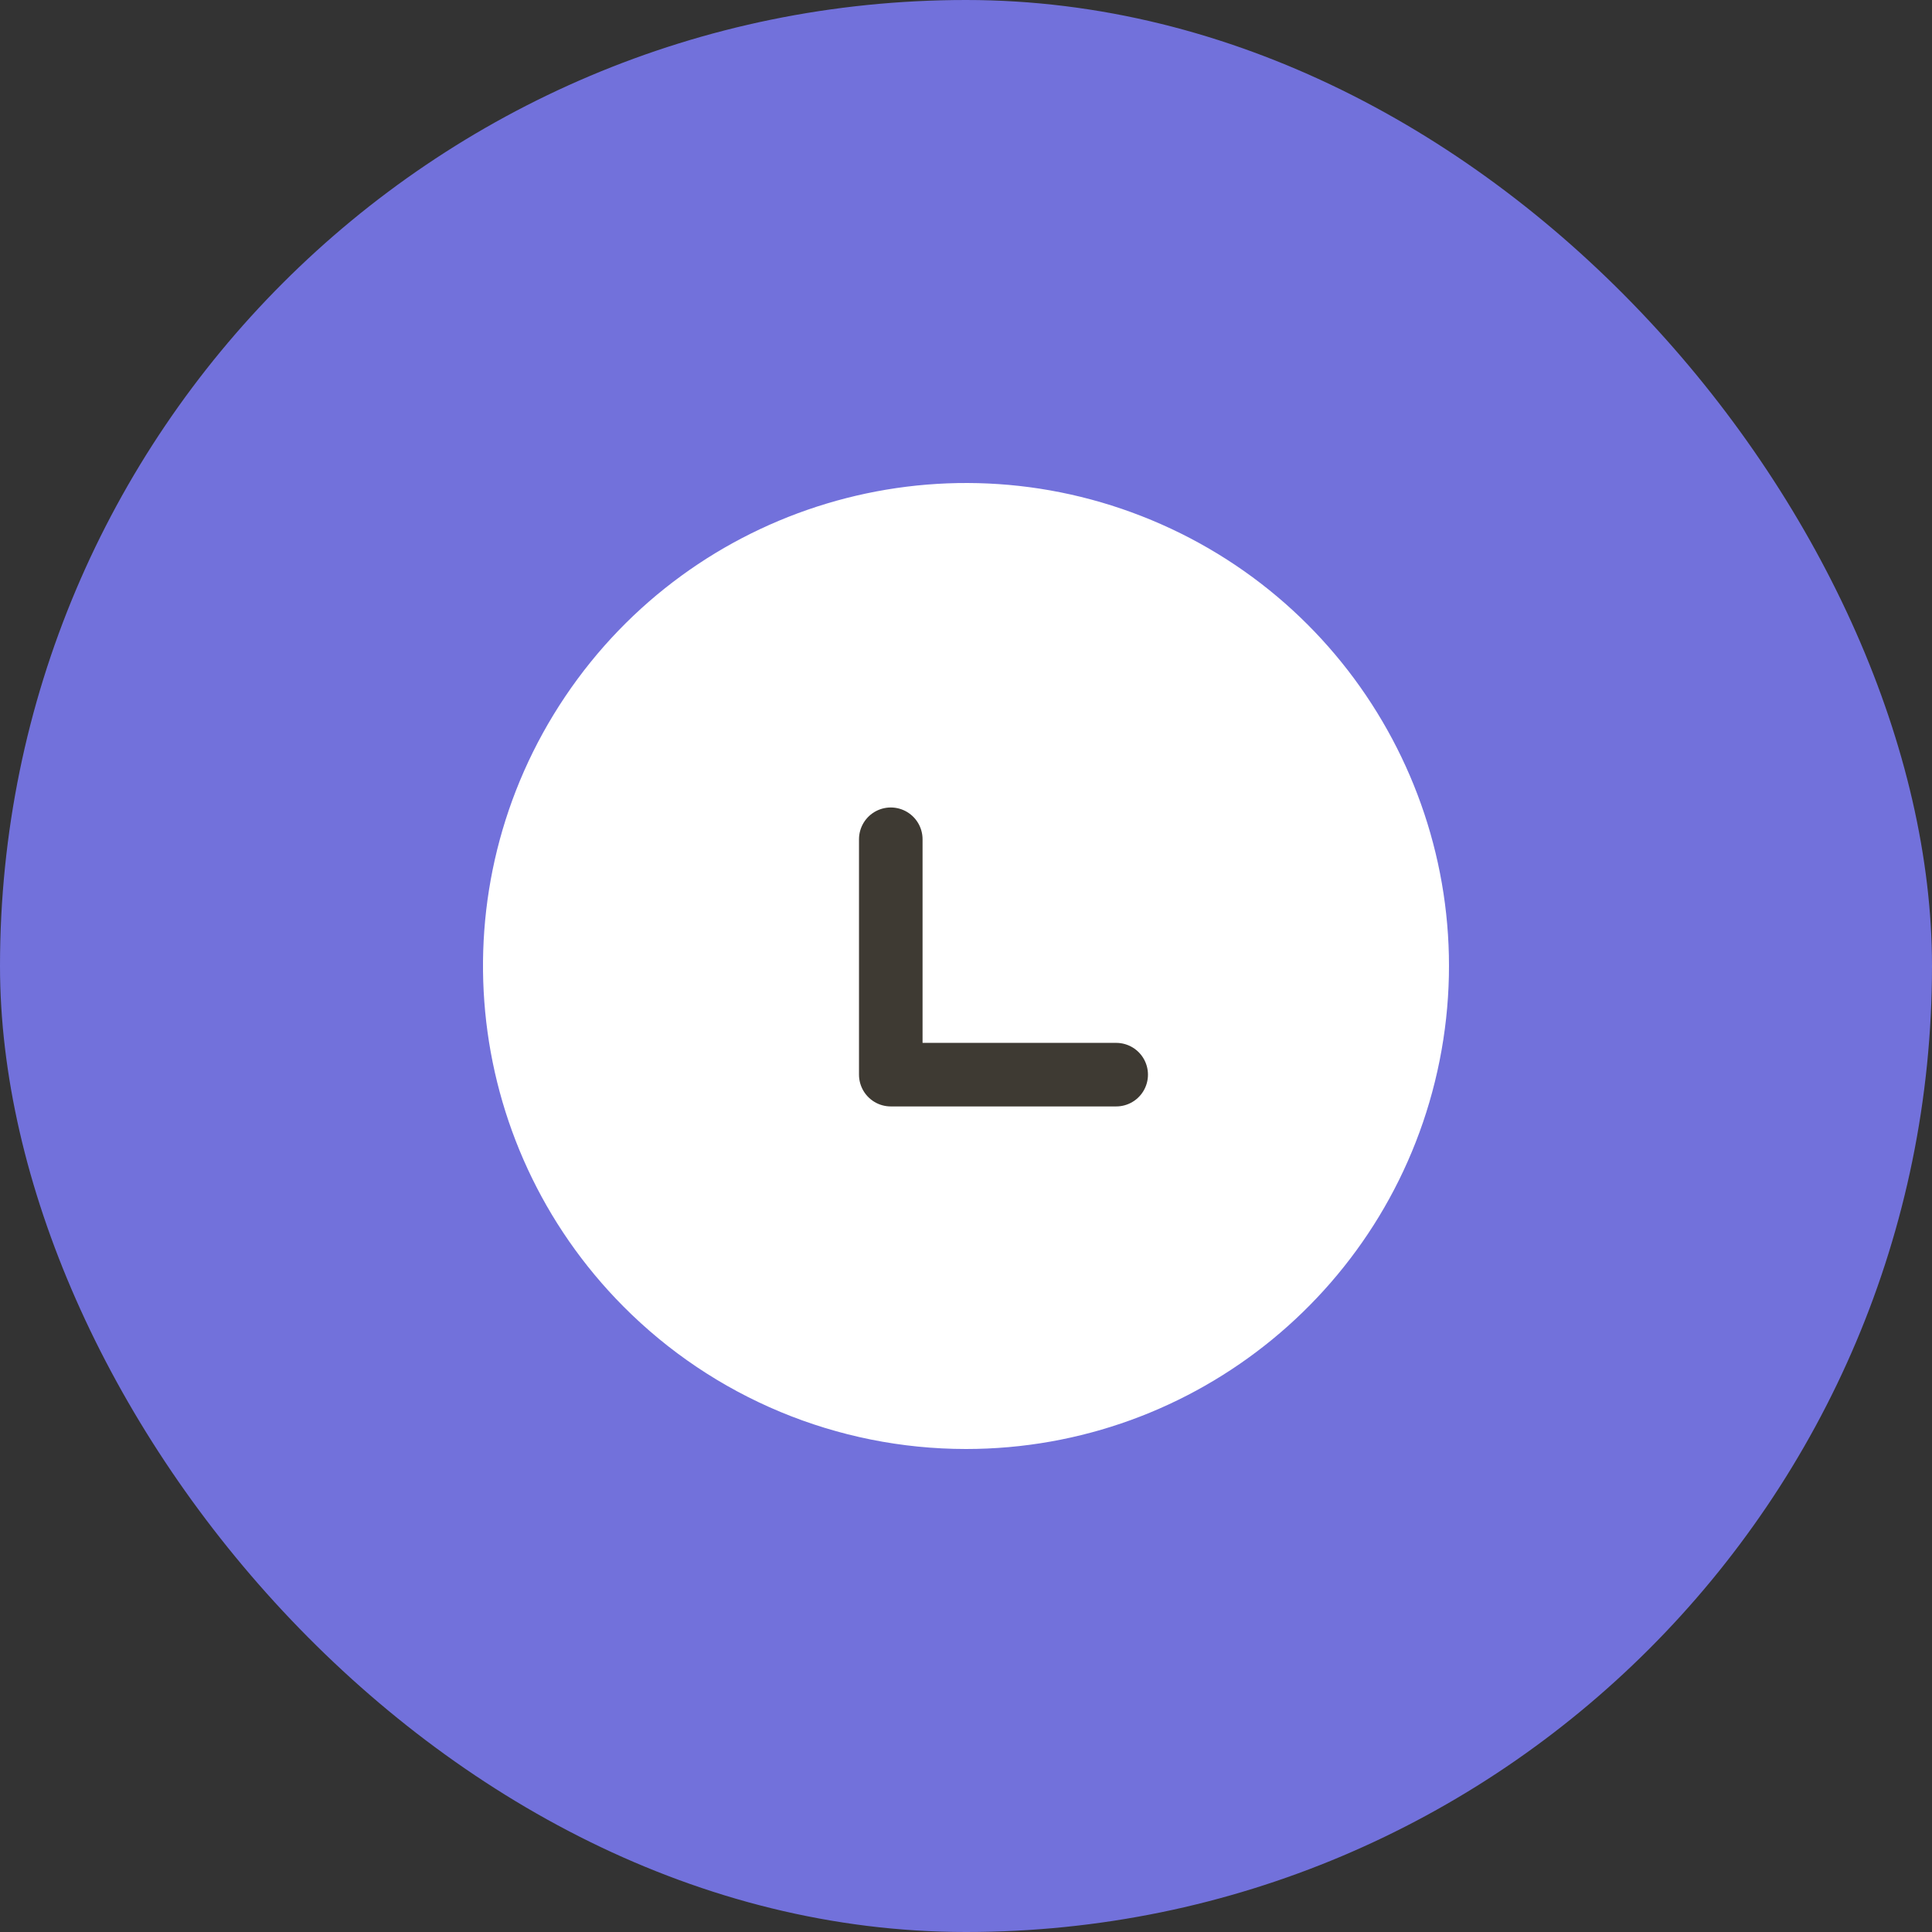 <svg width="76" height="76" viewBox="0 0 76 76" fill="none" xmlns="http://www.w3.org/2000/svg">
<rect x="0" y="0" width="76" height="76" fill="#333333" stroke="none"/>
<rect width="76" height="76" rx="38" fill="#7271DB"/>
<path d="M55.404 41.479C53.746 49.777 46.46 55.75 37.998 55.75C33.27 55.749 28.738 53.863 25.407 50.509C19.443 44.505 18.547 35.126 23.267 28.102C27.986 21.079 37.007 18.363 44.82 21.615C52.632 24.866 57.062 33.181 55.404 41.479Z" fill="white" stroke="white" stroke-width="2.5" stroke-linecap="round" stroke-linejoin="round"/>
<path d="M35.041 33.014V42.274H43.908" stroke="#3E3A33" stroke-width="2.5" stroke-linecap="round" stroke-linejoin="round"/>
</svg>
